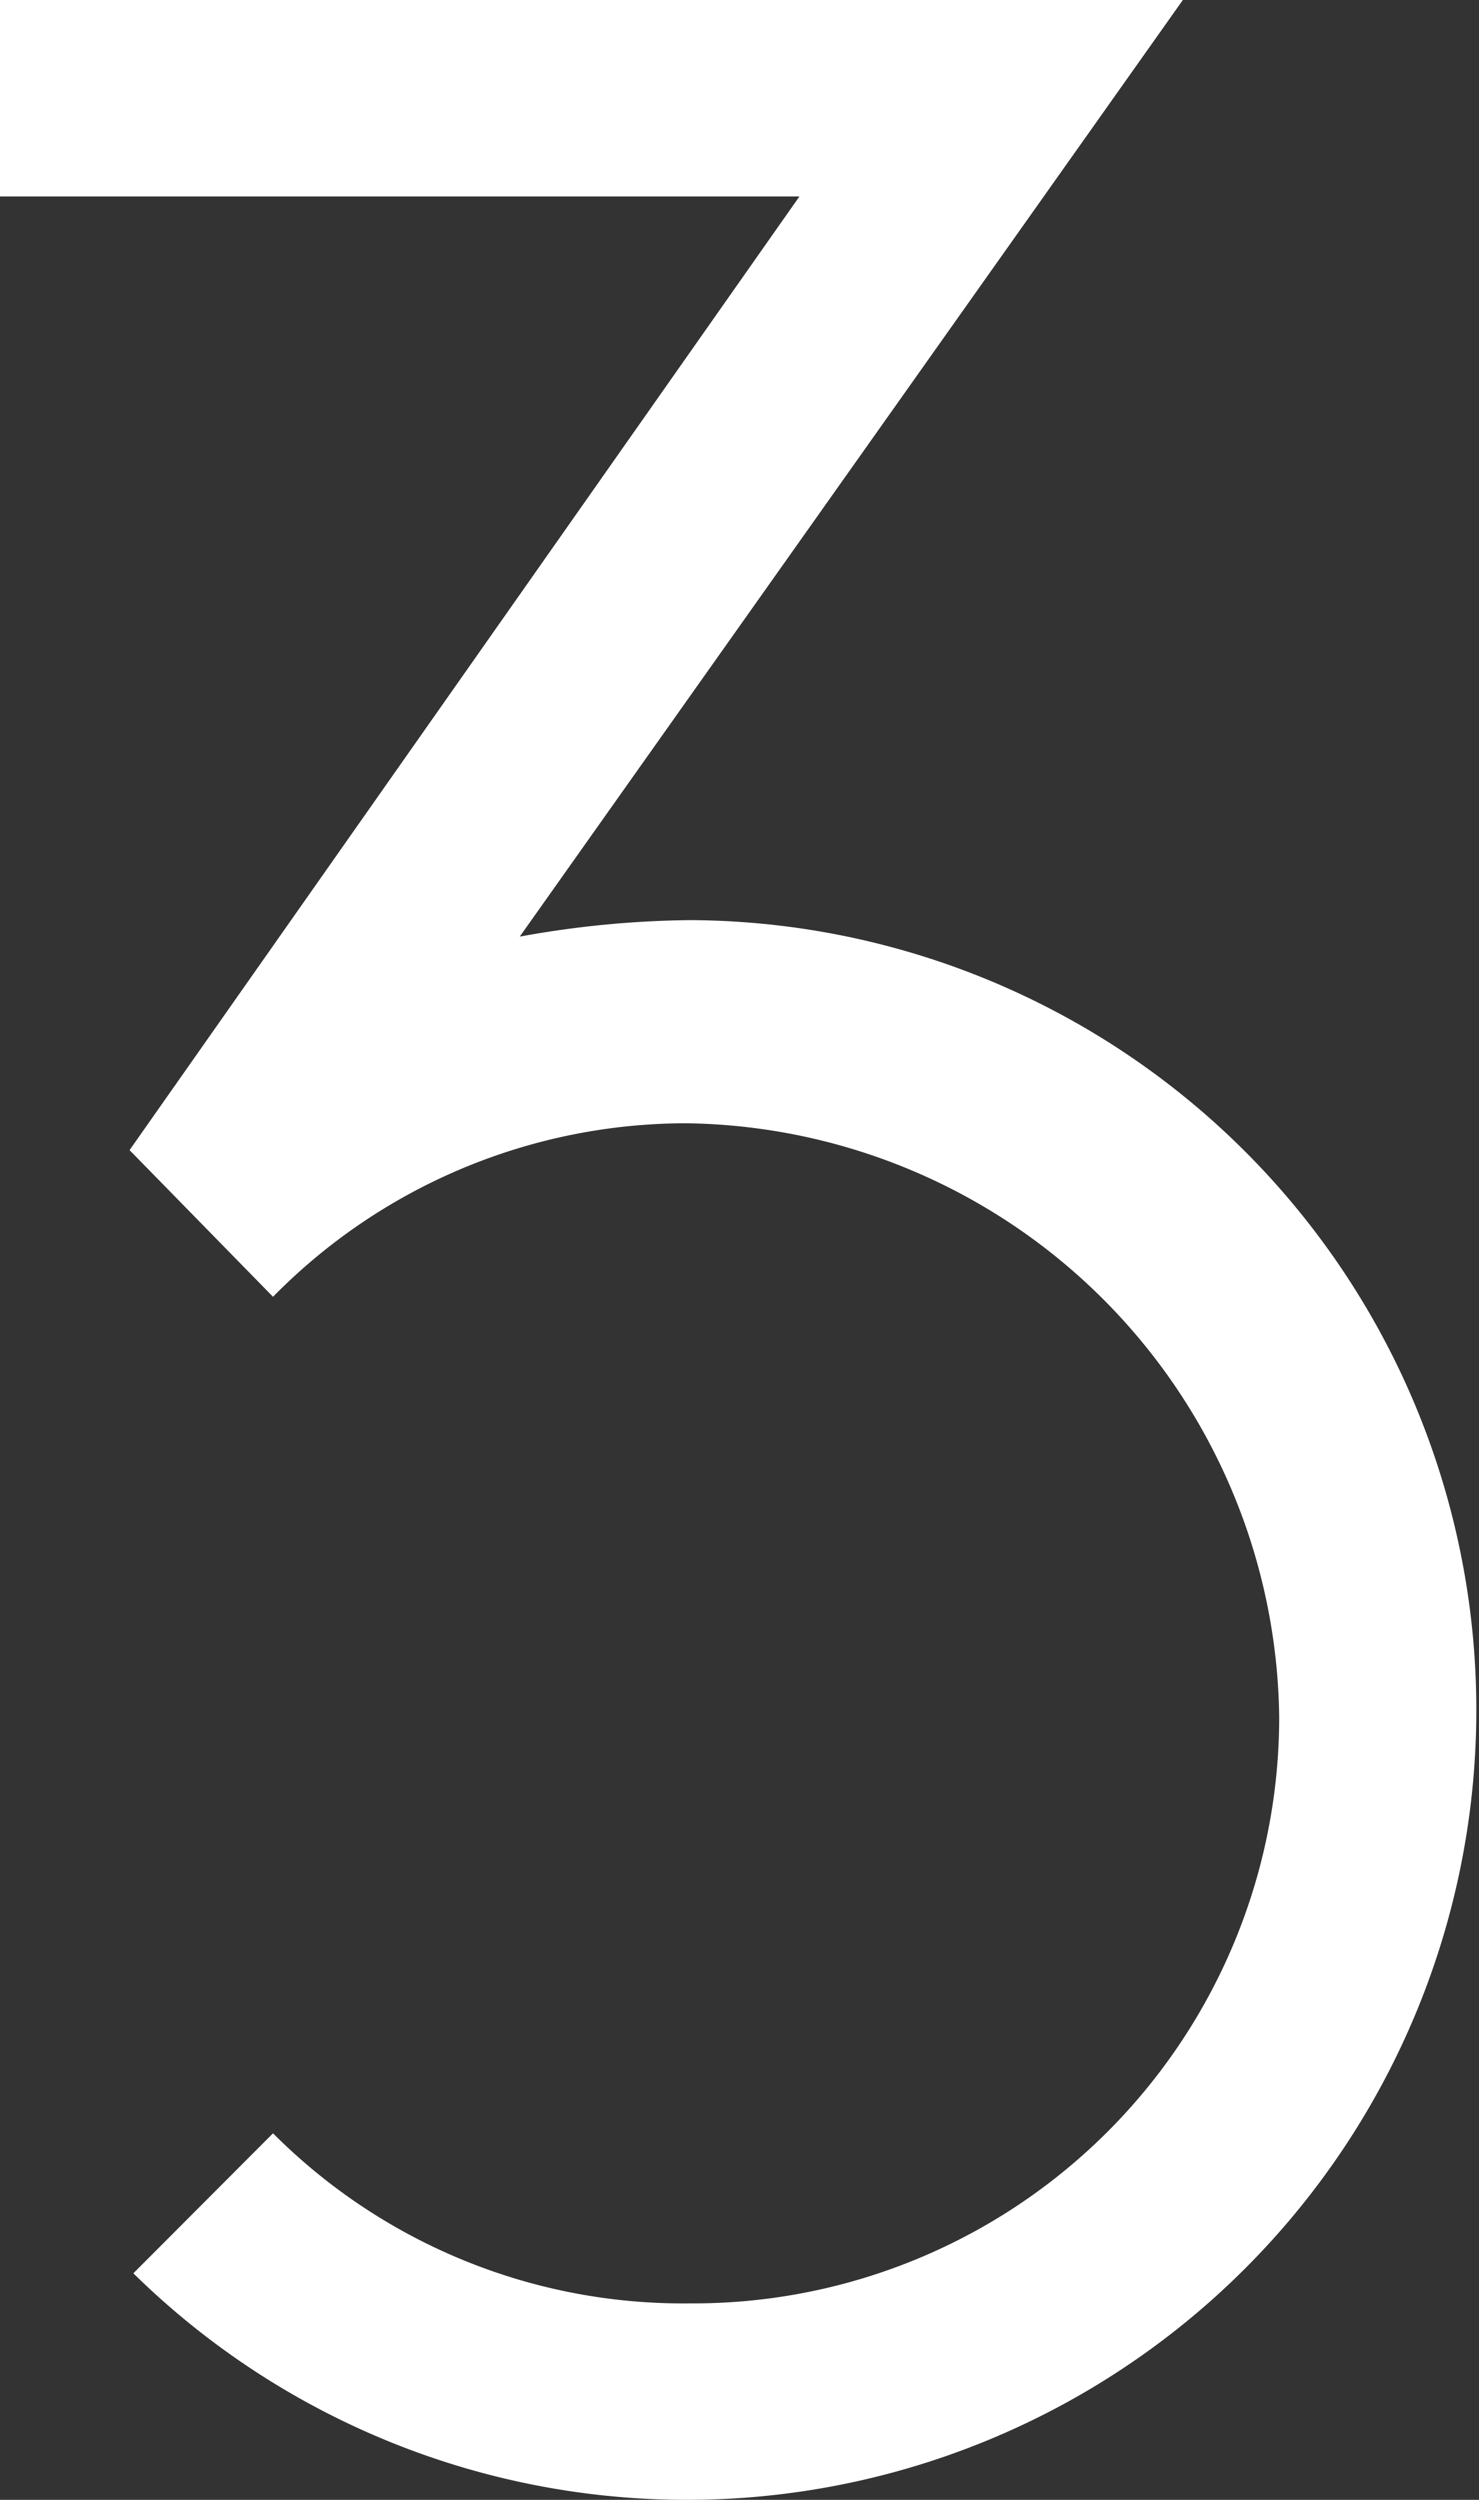 <svg xmlns="http://www.w3.org/2000/svg" xmlns:xlink="http://www.w3.org/1999/xlink" width="15.981" height="27" viewBox="0 0 15.981 27">
  <rect x="0" y="0" width="15.981" height="27" fill="#333333" stroke="none"/>
  <defs>
    <clipPath id="clip-path">
      <rect id="長方形_2468" data-name="長方形 2468" width="15.981" height="27" fill="none"/>
    </clipPath>
  </defs>
  <g id="グループ_3380" data-name="グループ 3380" transform="translate(0 0)">
    <g id="グループ_3379" data-name="グループ 3379" transform="translate(0 0)" clip-path="url(#clip-path)">
      <path id="パス_16083" data-name="パス 16083" d="M1.441,24.553,2.95,23.041a6.257,6.257,0,0,0,4.5,1.837,6.331,6.331,0,0,0,6.372-6.337,6.492,6.492,0,0,0-6.409-6.409A6.266,6.266,0,0,0,2.95,14.006L1.4,12.422l7.238-10.3H0V0H12.781L5.616,10.116a10.762,10.762,0,0,1,1.837-.178A8.531,8.531,0,1,1,1.441,24.553" transform="translate(0 0)" fill="#fff"/>
    </g>
  </g>
</svg>
